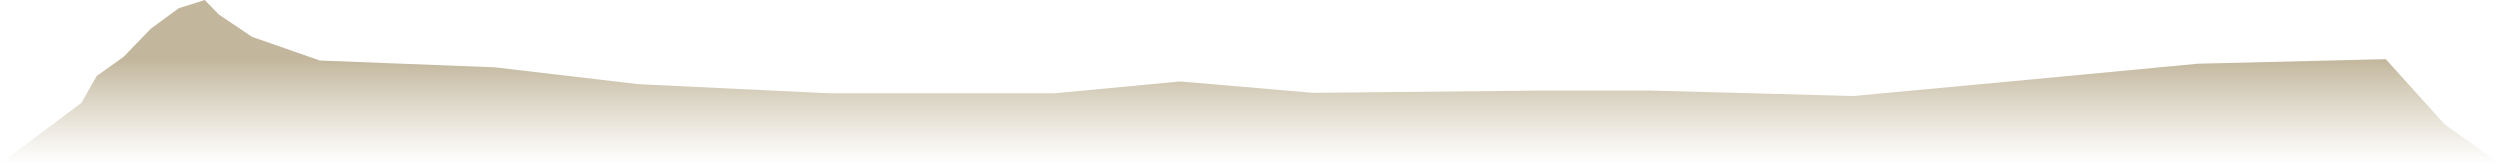 <?xml version="1.0" encoding="UTF-8"?> <svg xmlns="http://www.w3.org/2000/svg" width="2747" height="180" viewBox="0 0 2747 180" fill="none"> <path d="M701.5 92.5L544 74L351.5 66.5L277 40.5L240.5 16L225 0L196.5 9L165.75 31.5L135.75 62.5L106.25 83.5L89.5 113L0 180H2747L2686 136.5L2621.5 65L2415 70L2214 89L2036.5 105.5L1812.5 99.5H1696.5L1442.5 102L1296.5 89.5L1159 102.5H911L701.5 92.5Z" fill="url(#paint0_linear_2034_16942)"></path> <defs> <linearGradient id="paint0_linear_2034_16942" x1="1373.5" y1="65" x2="1373.5" y2="180" gradientUnits="userSpaceOnUse"> <stop stop-color="#C2B69C"></stop> <stop offset="1" stop-color="#CDC2A8" stop-opacity="0"></stop> </linearGradient> </defs> </svg> 